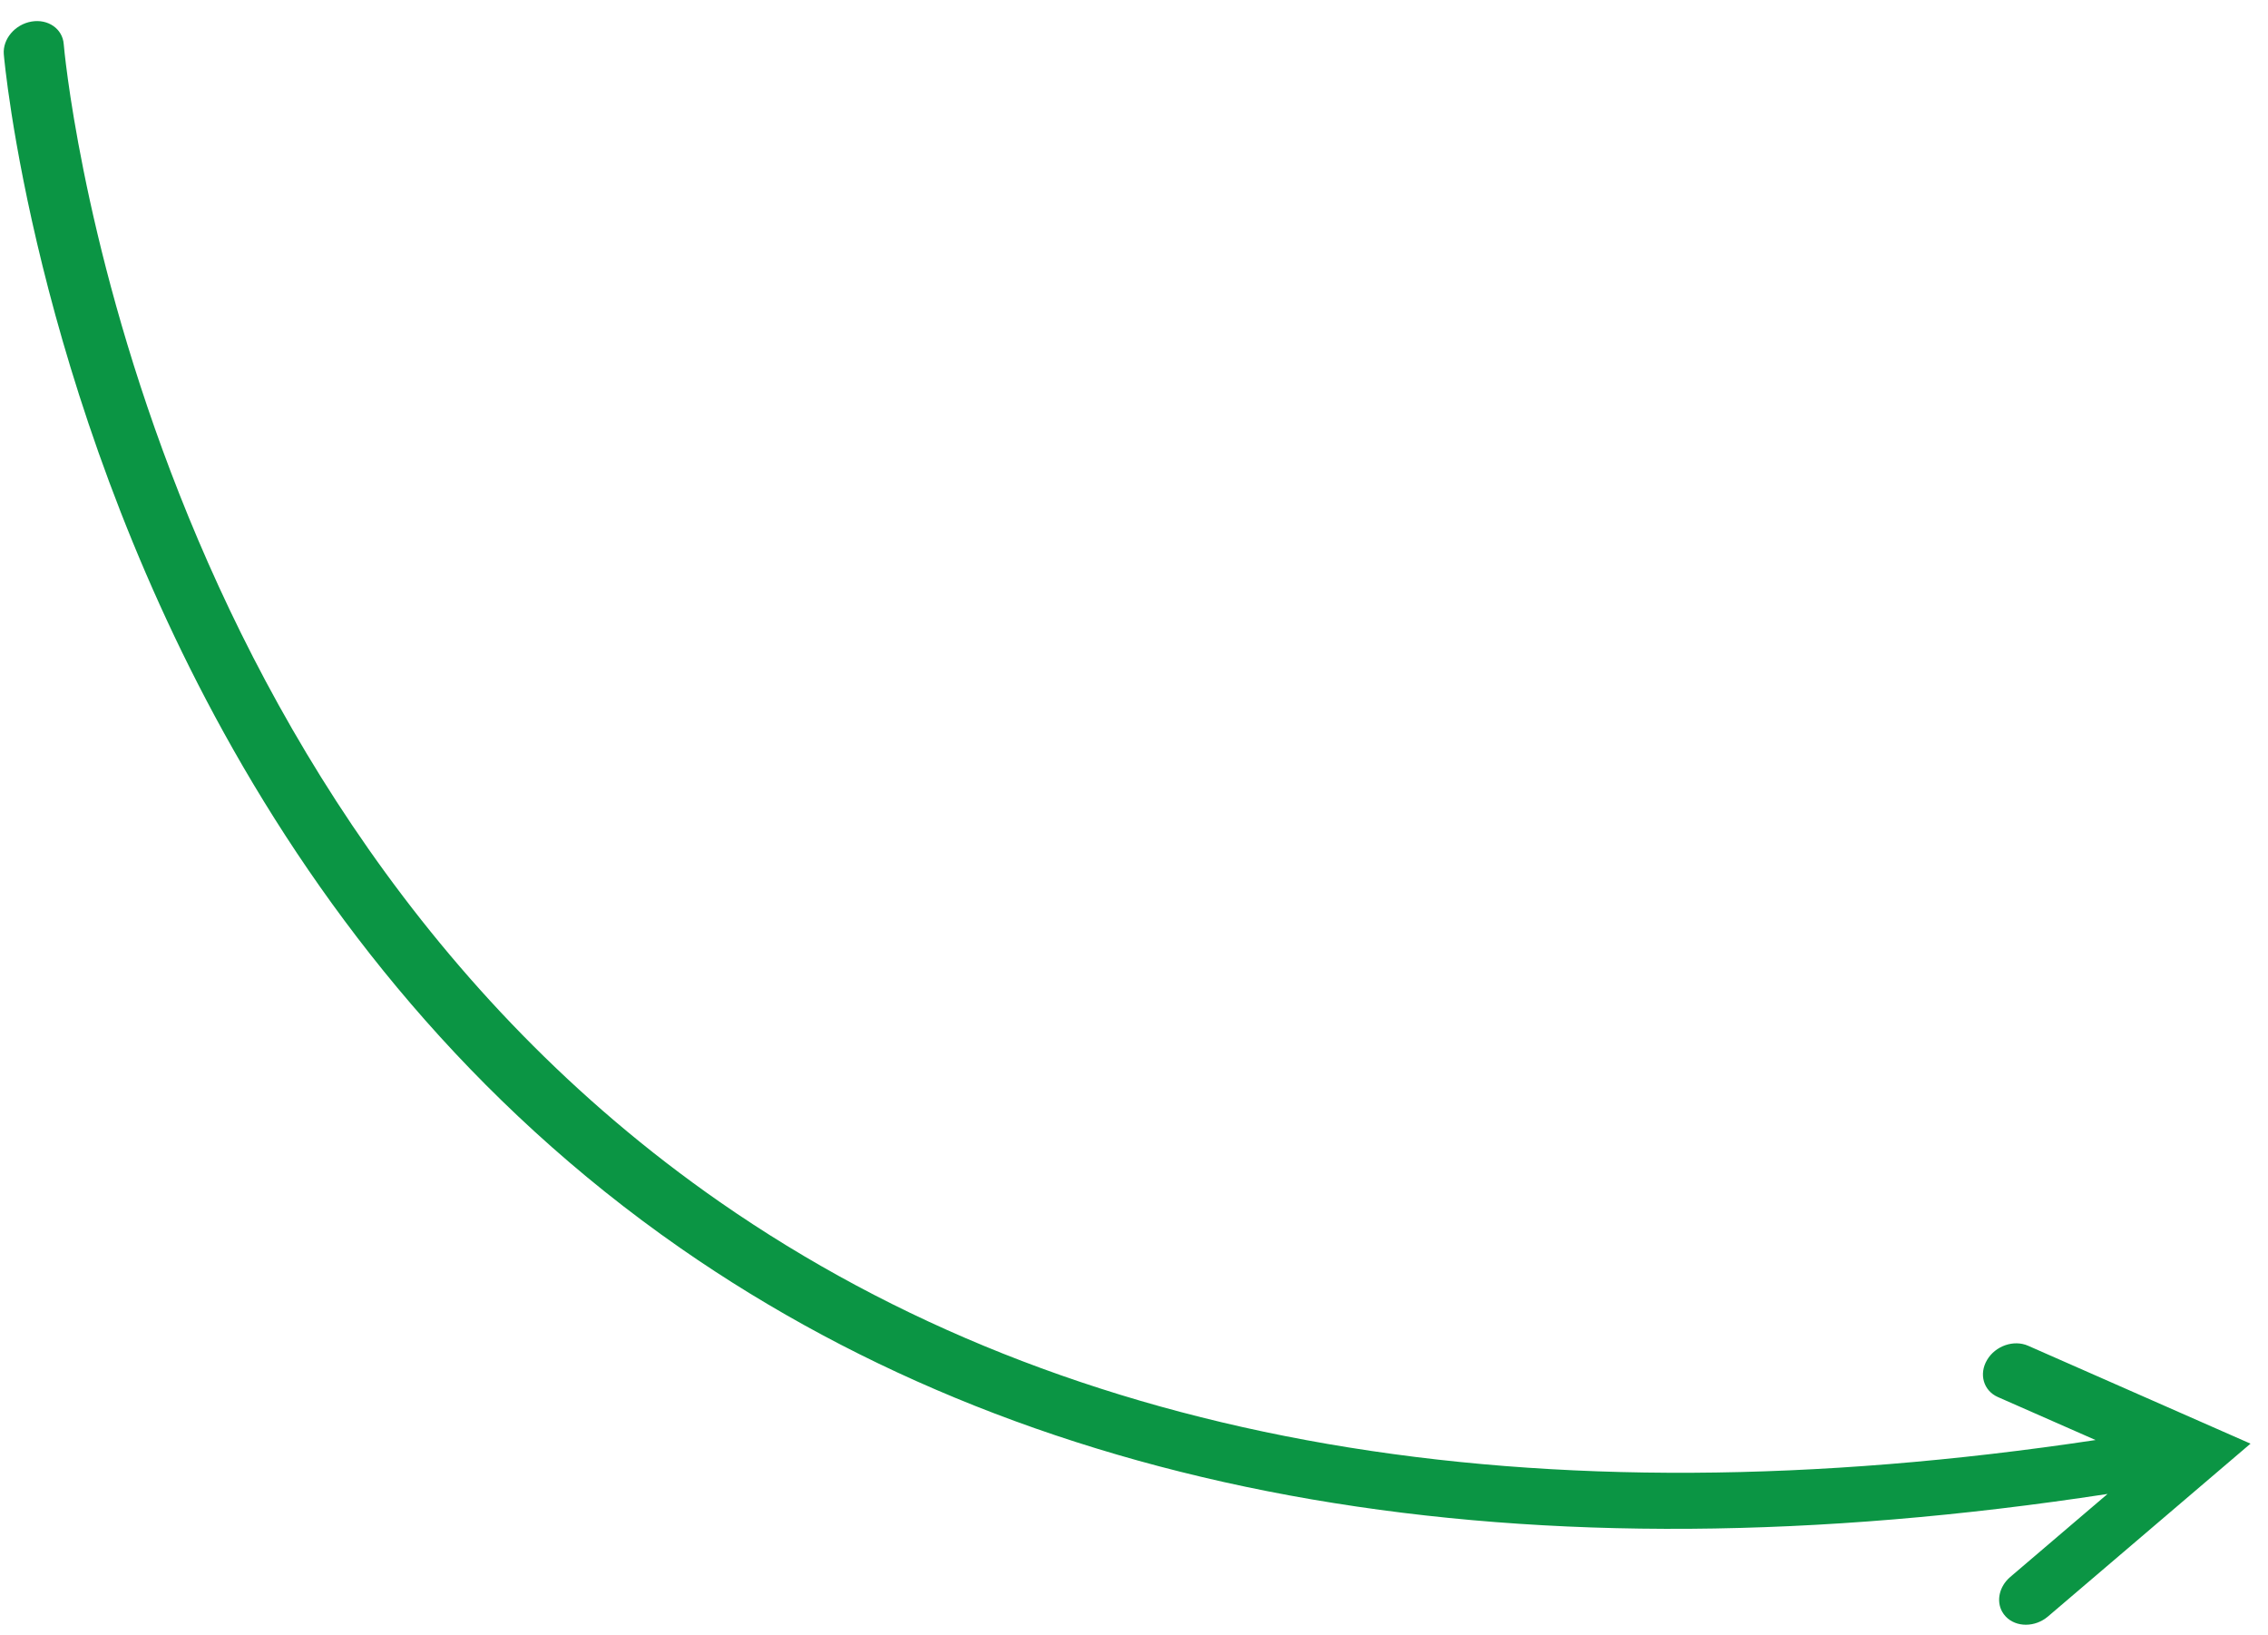 <?xml version="1.0" encoding="UTF-8"?> <svg xmlns="http://www.w3.org/2000/svg" width="86" height="62" viewBox="0 0 86 62" fill="none"> <path d="M1.196 0.817C1.823 0.71 2.371 1.092 2.416 1.669C2.437 1.95 4.934 30.028 27.293 45.57C40.554 54.788 58.101 57.809 79.462 54.597L75.755 52.966C75.213 52.726 75.029 52.1 75.347 51.561C75.663 51.025 76.362 50.783 76.905 51.023L85.337 54.734L77.659 61.285C77.171 61.702 76.453 61.705 76.058 61.292C76.002 61.234 75.956 61.17 75.918 61.102C75.692 60.693 75.808 60.147 76.227 59.788L79.916 56.641C57.8 60.027 39.599 56.911 25.807 47.324C17.832 41.781 12.309 34.698 8.492 27.787C1.267 14.706 0.159 2.246 0.144 2.056C0.098 1.48 0.568 0.925 1.196 0.817Z" fill="#0B9544"></path> </svg> 